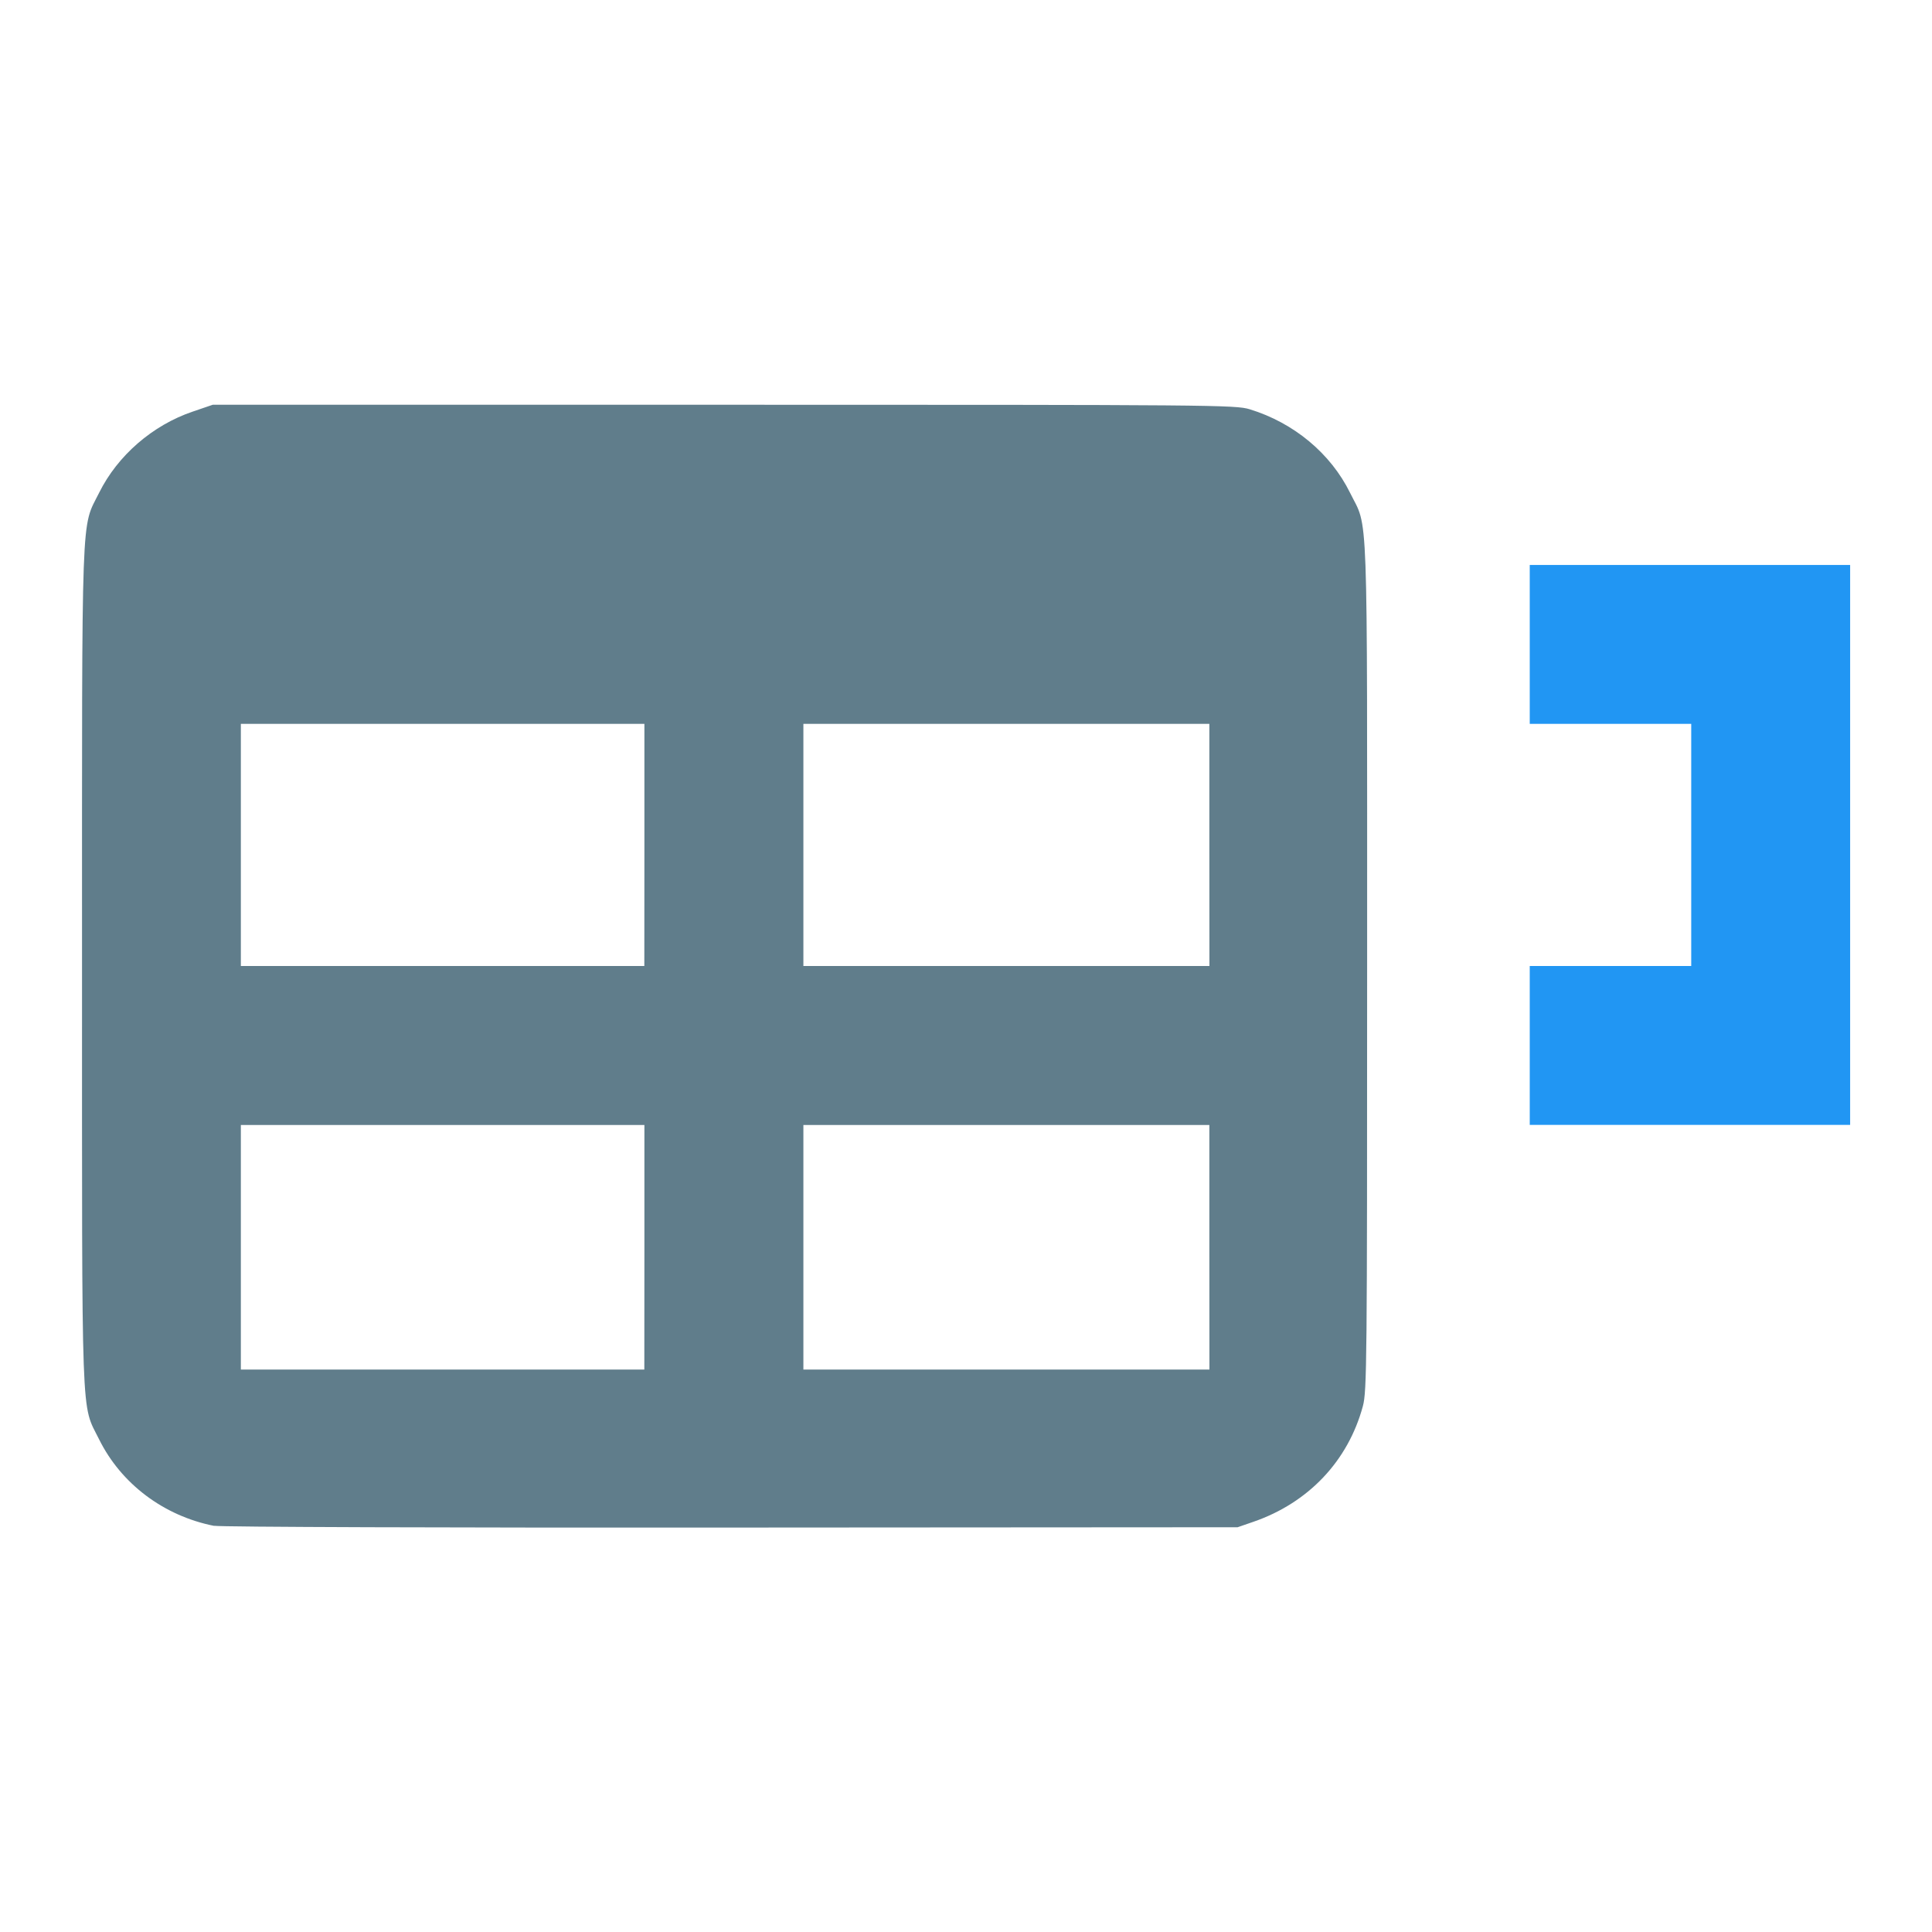 <?xml version="1.0" encoding="UTF-8" standalone="no"?>
<svg
   viewBox="0 0 24 24"
   version="1.1"
   id="svg1"
   sodipodi:docname="EntrySpan.svg"
   inkscape:version="1.3.2 (091e20e, 2023-11-25, custom)"
   xmlns:inkscape="http://www.inkscape.org/namespaces/inkscape"
   xmlns:sodipodi="http://sodipodi.sourceforge.net/DTD/sodipodi-0.dtd"
   xmlns="http://www.w3.org/2000/svg"
   xmlns:svg="http://www.w3.org/2000/svg">
  <defs
     id="defs1" />
  <sodipodi:namedview
     id="namedview1"
     pagecolor="#ffffff"
     bordercolor="#000000"
     borderopacity="0.25"
     inkscape:showpageshadow="2"
     inkscape:pageopacity="0.0"
     inkscape:pagecheckerboard="0"
     inkscape:deskcolor="#d1d1d1"
     showgrid="false"
     inkscape:zoom="32.916667"
     inkscape:cx="12"
     inkscape:cy="12"
     inkscape:window-width="1920"
     inkscape:window-height="1017"
     inkscape:window-x="-8"
     inkscape:window-y="-8"
     inkscape:window-maximized="1"
     inkscape:current-layer="svg1" />
  <path
     d="m 3,5 h 12 a 2,2 0 0 1 2,2 v 10 a 2,2 0 0 1 -2,2 H 3 A 2,2 0 0 1 1,17 V 7 A 2,2 0 0 1 3,5 m 0,4 v 3 H 8 V 9 H 3 m 7,0 v 3 h 5 V 9 h -5 m -7,5 v 3 H 8 V 14 H 3 m 7,0 v 3 h 5 v -3 h -5 m 13,0 V 7 h -4 v 2 h 2 v 3 h -2 v 2 z"
     id="path1"
     style="display:none" />
  <path
     style="fill:#607d8b;fill-opacity:1;stroke-width:0.001"
     d="M 2.66,18.955 C 2.034,18.831 1.505,18.433 1.231,17.88 1.005,17.424 1.019,17.803 1.019,12 c 0,-5.803 -0.014,-5.424 0.213,-5.88 0.229,-0.461 0.663,-0.838 1.162,-1.007 L 2.643,5.028 h 6.349 c 6.079,0 6.357,0.002 6.532,0.056 0.549,0.168 1.006,0.549 1.247,1.038 0.228,0.464 0.212,-0.005 0.212,5.878 0,4.936 -0.003,5.283 -0.053,5.468 -0.184,0.681 -0.676,1.2 -1.359,1.436 l -0.197,0.068 -6.289,0.004 c -3.505,0.003 -6.348,-0.007 -6.423,-0.022 z M 8.005,15.494 V 13.975 H 5.499 2.992 v 1.519 1.519 h 2.506 2.506 z m 7.018,0 V 13.975 H 12.501 9.98 v 1.519 1.519 h 2.522 2.522 z M 8.005,10.496 V 8.992 H 5.499 2.992 V 10.496 12 h 2.506 2.506 z m 7.018,0 V 8.992 H 12.501 9.98 V 10.496 12 h 2.522 2.522 z"
     id="path2" />
  <path
     style="fill:#2196f3;fill-opacity:1;stroke-width:0.001"
     d="M 19.003,12.987 V 12 h 1.003 1.003 V 10.496 8.992 H 20.005 19.003 V 8.005 7.018 h 1.99 1.99 v 3.478 3.478 h -1.99 -1.99 z"
     id="path3" />
</svg>
